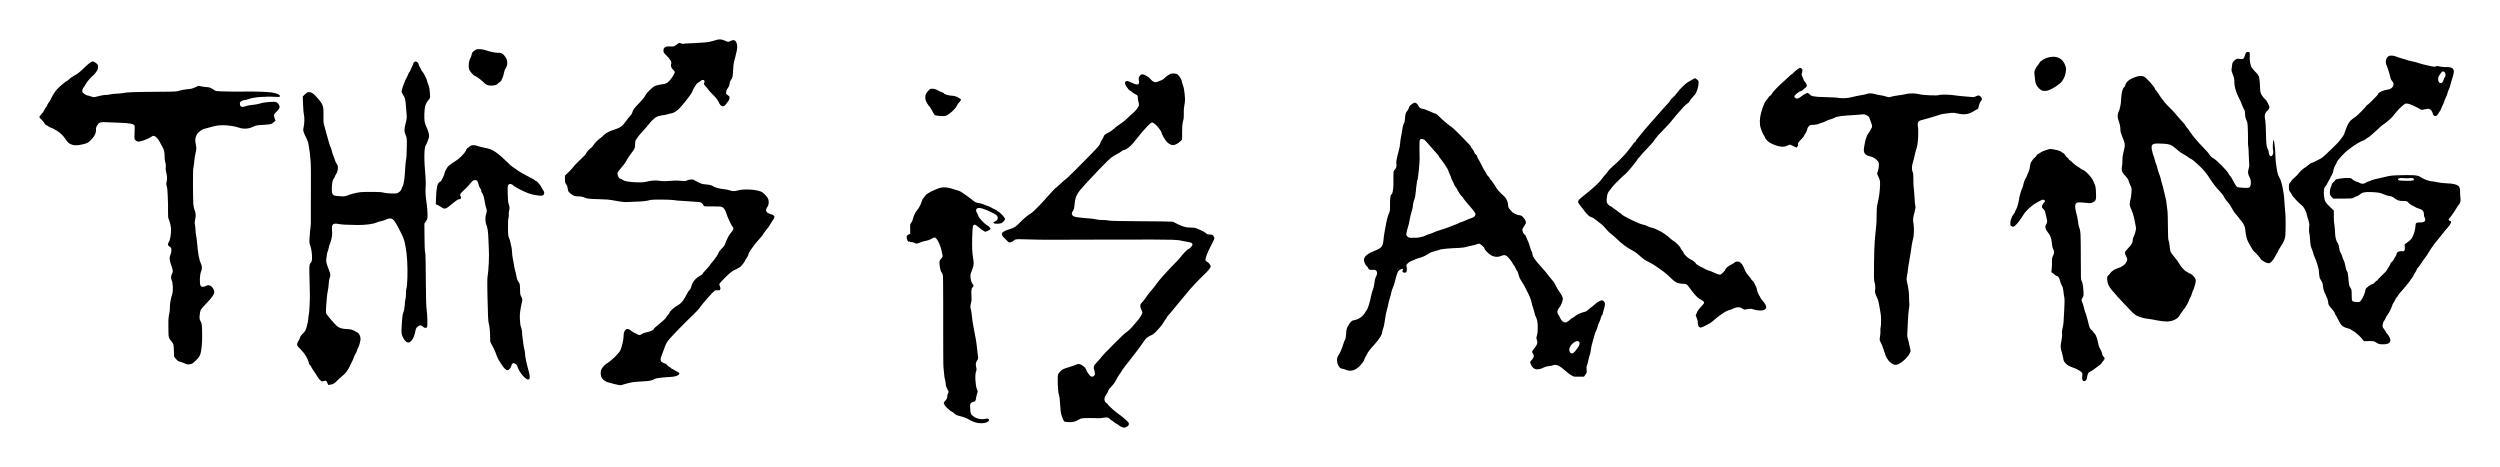 <?xml version="1.0" encoding="UTF-8" standalone="no"?> <svg xmlns:dc="http://purl.org/dc/elements/1.1/" xmlns:cc="http://creativecommons.org/ns#" xmlns:rdf="http://www.w3.org/1999/02/22-rdf-syntax-ns#" xmlns:svg="http://www.w3.org/2000/svg" xmlns="http://www.w3.org/2000/svg" xmlns:sodipodi="http://sodipodi.sourceforge.net/DTD/sodipodi-0.dtd" xmlns:inkscape="http://www.inkscape.org/namespaces/inkscape" version="1.0" width="6344.504" height="1185.406" viewBox="0 0 5075.603 948.325" preserveAspectRatio="xMidYMid meet" id="svg2" inkscape:version="0.91 r13725" sodipodi:docname="preorderacting.svg"><title id="title3368">Sia- This is Act</title><defs id="defs40"></defs><g transform="matrix(0.1,0,0,-0.1,51,911.701)" id="g6" style="fill:#000000;stroke:none"><path d="m 13976,8289 c -49,-16 -117,-30 -167,-33 -183,-13 -268,-18 -351,-20 -49,-2 -91,-5 -94,-9 -3,-3 -24,1 -46,9 -40,14 -42,13 -75,-13 -64,-51 -74,-54 -149,-49 -56,3 -77,1 -95,-12 -34,-23 -39,-32 -39,-75 0,-33 7,-45 57,-93 76,-73 115,-139 101,-170 -17,-37 -1,-87 37,-121 19,-17 35,-39 35,-48 0,-27 -60,-125 -108,-177 -49,-53 -75,-64 -179,-77 -40,-5 -92,-18 -116,-30 -59,-29 -168,-137 -195,-193 -12,-26 -61,-87 -109,-137 -118,-121 -139,-149 -153,-199 -6,-26 -27,-60 -52,-85 -22,-23 -55,-64 -74,-92 -70,-104 -125,-145 -239,-179 -83,-24 -168,-66 -202,-99 -30,-31 -50,-48 -140,-119 -22,-18 -60,-61 -83,-95 -23,-35 -47,-63 -53,-63 -15,0 -97,-90 -97,-106 0,-13 -53,-68 -160,-169 -41,-38 -85,-86 -98,-105 -13,-19 -57,-67 -98,-107 l -74,-72 0,-72 c 0,-62 4,-77 26,-106 17,-23 27,-51 31,-88 5,-50 10,-58 54,-95 61,-51 85,-60 165,-60 46,0 81,-7 123,-24 52,-22 77,-26 242,-31 207,-6 248,-9 334,-25 192,-34 226,-38 310,-34 49,2 142,6 205,9 107,4 154,10 254,34 39,10 410,7 456,-3 36,-8 109,-15 240,-21 63,-3 138,-8 166,-11 29,-3 75,-7 104,-8 54,-3 73,-16 106,-72 10,-18 24,-19 173,-17 91,1 175,-3 191,-9 44,-15 72,-55 98,-138 26,-83 107,-253 128,-271 25,-21 15,-57 -31,-111 -25,-29 -55,-73 -66,-98 -46,-97 -59,-130 -59,-144 0,-9 -29,-46 -65,-83 -36,-38 -65,-75 -65,-83 0,-8 -8,-27 -18,-41 -9,-14 -26,-39 -37,-56 -19,-29 -65,-87 -106,-134 -10,-12 -19,-26 -19,-30 0,-5 -31,-40 -69,-79 -39,-39 -72,-79 -76,-89 -3,-10 -15,-23 -28,-29 -118,-61 -175,-130 -207,-249 -6,-24 -19,-47 -30,-53 -10,-5 -30,-34 -44,-62 -69,-140 -125,-211 -190,-245 -71,-37 -176,-131 -176,-159 0,-7 -11,-22 -25,-35 -14,-13 -33,-39 -41,-57 -9,-18 -55,-63 -103,-101 -101,-80 -151,-126 -151,-138 0,-16 -87,-54 -147,-63 -32,-5 -69,-18 -83,-28 -38,-29 -62,-33 -90,-17 -14,8 -45,24 -70,35 -25,12 -56,32 -70,45 -14,14 -40,27 -57,31 -26,5 -36,2 -56,-20 -28,-30 -37,-65 -37,-140 0,-54 -36,-206 -63,-266 -30,-68 -176,-211 -282,-275 -41,-25 -91,-82 -109,-126 -17,-41 -13,-116 8,-158 18,-33 65,-71 111,-90 17,-6 85,-25 150,-41 109,-26 123,-27 160,-15 54,18 163,46 198,51 15,2 44,5 65,8 20,3 94,8 164,11 124,5 182,18 231,50 24,15 147,30 329,40 121,6 206,54 156,89 -12,9 -26,16 -30,16 -4,0 -27,14 -51,30 -25,17 -50,30 -56,30 -6,0 -11,4 -11,9 0,5 -14,14 -30,21 -17,7 -40,26 -51,41 -11,16 -25,29 -30,29 -5,0 -29,9 -54,21 -63,30 -68,64 -25,167 17,42 42,109 55,149 13,39 38,93 56,119 41,59 300,328 527,546 55,53 109,109 118,125 49,77 279,339 317,360 13,8 37,10 59,7 29,-4 39,-2 47,13 12,23 10,37 -8,81 -13,32 -13,33 40,90 123,133 215,212 267,230 18,6 46,20 61,32 16,11 33,20 39,20 12,0 102,109 102,124 0,6 16,33 35,60 19,27 35,56 35,63 0,21 39,94 74,138 17,22 40,53 51,70 10,16 34,45 53,65 51,52 132,150 132,160 0,5 6,15 13,22 7,7 24,29 37,48 13,19 33,44 43,55 10,11 26,34 34,50 9,17 24,42 35,57 10,16 26,40 36,55 45,68 32,90 -66,119 -83,24 -101,76 -49,146 33,44 31,141 -3,187 -49,64 -96,106 -136,121 -112,43 -353,54 -466,21 -70,-20 -104,-19 -173,5 -22,8 -71,17 -110,20 -74,6 -190,38 -215,59 -24,20 -80,34 -156,39 -54,3 -87,13 -143,40 -41,20 -79,40 -85,45 -24,20 -92,19 -137,-1 -37,-17 -56,-19 -119,-13 -105,9 -135,9 -220,1 -98,-9 -184,-9 -241,2 -64,12 -154,5 -274,-23 -41,-9 -99,-12 -185,-9 -153,6 -233,20 -282,51 -21,13 -41,23 -46,23 -29,0 -66,88 -52,124 4,13 37,56 73,97 35,41 73,89 83,107 55,98 73,125 114,178 79,104 83,112 84,189 1,64 4,75 38,125 20,30 54,73 75,95 64,68 168,188 192,223 13,18 49,55 81,81 59,49 79,56 224,76 21,3 42,8 47,11 9,5 29,10 91,23 21,5 48,16 60,25 13,9 37,26 53,38 69,49 305,349 305,387 0,9 12,34 27,56 15,22 34,54 43,70 8,17 29,37 46,46 18,8 39,23 49,32 9,9 19,17 23,18 4,0 15,2 25,4 24,4 41,-29 27,-54 -15,-30 -13,-35 35,-87 25,-26 45,-51 45,-56 0,-5 40,-49 89,-98 62,-61 98,-106 117,-146 34,-71 56,-94 93,-94 23,0 37,10 68,52 21,28 44,59 51,69 17,22 19,82 3,87 -7,2 -24,14 -38,26 -23,20 -25,27 -18,64 4,24 17,55 30,70 25,30 32,48 41,107 3,22 14,49 24,60 32,37 37,59 45,199 4,77 11,151 17,165 5,14 18,64 29,111 11,47 22,94 25,105 16,63 16,125 -1,169 -25,64 -61,74 -135,36 -36,-18 -36,-18 -100,11 -80,35 -123,35 -234,-2 z" id="path8" inkscape:connector-curvature="0" style="fill:#000000"></path><path d="m 9123,8090 c -43,-32 -52,-46 -60,-94 -3,-16 -11,-39 -18,-50 -39,-62 -51,-181 -25,-250 10,-29 89,-116 104,-116 14,0 115,-70 156,-108 19,-19 44,-42 55,-52 30,-28 74,-41 132,-41 53,0 123,18 123,33 0,4 18,20 40,34 22,15 40,32 40,38 0,6 9,29 21,50 11,21 25,66 30,100 6,37 20,76 36,99 40,57 43,131 9,201 -15,30 -43,66 -64,82 -32,25 -47,29 -107,30 -70,2 -132,15 -254,54 -35,11 -89,20 -120,20 -48,0 -64,-5 -98,-30 z" id="path10" inkscape:connector-curvature="0" style="fill:#000000"></path><path d="m 45114,8063 c -23,-4 -36,-26 -53,-91 -14,-52 -35,-62 -104,-51 -41,7 -55,5 -76,-10 -56,-41 -71,-66 -76,-127 -3,-32 -7,-69 -10,-81 -3,-12 9,-57 27,-100 25,-63 31,-91 30,-148 -1,-83 31,-205 77,-292 35,-67 75,-157 86,-193 4,-14 18,-43 31,-66 18,-31 24,-56 24,-102 0,-39 7,-77 21,-109 11,-26 23,-57 26,-68 8,-32 16,-282 12,-395 -1,-30 2,-68 6,-85 4,-16 9,-95 10,-175 2,-80 6,-163 9,-185 5,-27 1,-59 -12,-99 -21,-65 -16,-100 27,-184 27,-52 25,-150 -3,-181 -17,-19 -28,-20 -127,-17 -78,3 -116,8 -133,20 -13,8 -46,59 -72,111 -26,53 -56,102 -66,109 -9,7 -24,27 -31,44 -22,54 -236,273 -305,312 -40,23 -66,46 -76,68 -9,18 -67,86 -130,150 -135,138 -226,247 -281,334 -22,35 -45,67 -52,71 -7,4 -20,21 -28,36 -8,16 -27,42 -42,59 -57,61 -156,173 -184,209 -17,21 -65,72 -108,113 -43,41 -89,91 -102,110 -13,19 -32,44 -42,55 -10,11 -41,54 -67,96 -27,42 -56,82 -64,89 -9,7 -16,18 -16,25 0,34 -190,241 -228,250 -66,14 -79,14 -131,-1 -144,-42 -220,-97 -241,-173 -6,-22 -16,-41 -24,-44 -29,-11 -59,-127 -61,-232 -1,-95 -26,-220 -53,-270 -21,-40 -24,-108 -7,-155 31,-86 44,-145 44,-200 0,-40 9,-76 31,-130 68,-162 71,-183 35,-319 -18,-67 -25,-122 -25,-185 0,-50 -5,-111 -11,-135 -12,-55 3,-103 48,-151 63,-67 82,-95 89,-124 3,-16 19,-56 35,-90 28,-58 29,-66 23,-151 -3,-49 -12,-112 -21,-139 -19,-60 -19,-128 1,-164 27,-48 68,-175 82,-252 7,-41 18,-97 24,-125 10,-43 9,-61 -9,-124 -11,-40 -27,-84 -36,-97 -8,-13 -15,-39 -15,-59 0,-55 -22,-94 -94,-168 -42,-42 -66,-76 -66,-90 0,-12 11,-44 25,-72 31,-63 31,-72 0,-128 -28,-50 -97,-96 -174,-117 -49,-13 -131,-67 -146,-96 -5,-10 -23,-32 -39,-47 -27,-27 -28,-32 -24,-96 5,-72 33,-132 92,-202 92,-108 160,-184 242,-269 51,-52 116,-121 145,-152 29,-32 57,-58 62,-58 5,0 16,-9 25,-20 23,-27 143,-70 222,-80 70,-9 169,-25 210,-35 70,-15 152,-25 215,-25 115,0 221,53 260,130 10,19 38,60 62,90 54,66 107,156 124,207 6,21 19,49 29,63 9,14 23,48 30,75 7,28 20,60 27,71 17,27 53,155 53,190 0,14 -5,35 -11,47 -20,39 -81,96 -110,102 -15,4 -33,13 -40,21 -6,8 -18,14 -25,14 -22,0 -124,109 -144,154 -9,22 -54,85 -98,138 -84,102 -88,109 -96,173 -3,22 -8,65 -12,95 -3,30 -11,64 -18,75 -7,13 -11,109 -12,280 -1,143 -4,278 -7,300 -3,22 -11,85 -17,140 -5,55 -17,125 -26,155 -9,30 -24,93 -34,140 -9,47 -23,98 -29,115 -7,16 -19,61 -27,99 -8,38 -24,90 -35,115 -11,25 -29,81 -39,124 -10,43 -23,84 -28,90 -5,7 -15,36 -21,65 -6,29 -18,69 -27,90 -9,20 -18,48 -20,62 -3,14 -10,43 -15,64 -6,22 -8,53 -5,71 11,58 55,66 264,53 97,-7 143,-25 203,-79 14,-13 43,-37 65,-53 21,-17 41,-33 44,-37 3,-3 23,-16 45,-28 65,-36 112,-66 132,-83 10,-9 28,-21 40,-25 28,-10 76,-50 176,-143 92,-87 142,-149 234,-291 53,-81 107,-150 178,-224 41,-43 78,-90 82,-104 5,-21 67,-107 93,-131 13,-11 72,-105 94,-149 13,-25 43,-66 66,-91 23,-25 53,-62 66,-82 13,-21 28,-38 32,-38 4,0 24,-28 44,-62 26,-46 38,-80 42,-126 14,-131 31,-197 76,-278 63,-113 80,-140 102,-161 45,-40 115,-119 132,-148 20,-35 107,-86 154,-92 28,-3 40,3 76,39 24,24 53,65 64,91 12,26 30,60 42,74 11,14 20,32 20,40 0,8 25,52 55,97 63,93 90,159 94,231 7,104 6,392 -1,435 -4,25 -10,95 -13,155 -8,164 -14,219 -36,340 -25,131 -41,183 -79,250 -15,28 -31,73 -35,100 -3,28 -13,82 -20,120 -8,39 -17,138 -19,220 -3,83 -10,177 -16,210 -6,33 -11,68 -11,78 0,10 -5,17 -10,15 -14,-5 -21,-163 -10,-205 17,-60 -21,-136 -56,-115 -15,9 -33,57 -33,85 0,12 -7,36 -16,52 -30,55 -35,98 -39,321 -2,121 -9,241 -14,265 -22,92 -10,150 39,194 12,11 29,33 37,48 13,26 12,33 -18,98 -21,45 -45,80 -69,99 -20,16 -49,53 -65,82 -25,48 -28,65 -31,168 -2,63 -9,140 -15,170 -11,54 -20,68 -95,144 -17,17 -41,46 -54,64 -31,46 -53,161 -45,244 5,58 4,68 -12,75 -10,5 -27,7 -39,6 z" id="path12" inkscape:connector-curvature="0" style="fill:#000000"></path><path d="m 47982,7975 c -58,-42 -71,-121 -32,-202 15,-33 35,-91 44,-129 33,-133 37,-143 60,-171 34,-41 39,-68 21,-106 -20,-42 -59,-65 -124,-72 -66,-7 -169,-53 -177,-80 -7,-22 -28,-46 -141,-157 -43,-43 -83,-78 -89,-78 -6,0 -16,-11 -22,-24 -13,-29 -215,-226 -231,-226 -4,0 -19,-9 -32,-21 -13,-12 -31,-26 -39,-33 -24,-18 -67,-87 -85,-136 -9,-25 -21,-54 -25,-65 -5,-11 -14,-38 -21,-60 -6,-22 -21,-51 -33,-65 -12,-14 -35,-45 -50,-68 -15,-24 -66,-81 -114,-125 -48,-45 -121,-116 -163,-157 -42,-41 -91,-83 -110,-94 -102,-56 -184,-96 -199,-96 -9,0 -33,-16 -54,-35 -22,-19 -49,-41 -61,-48 -46,-25 -107,-77 -135,-114 -34,-45 -43,-55 -109,-113 -28,-25 -51,-50 -51,-56 0,-6 -11,-21 -25,-34 -22,-21 -25,-32 -25,-91 0,-56 4,-72 23,-96 13,-15 29,-42 36,-59 13,-33 158,-187 204,-217 37,-25 93,-129 103,-194 3,-21 13,-56 21,-78 20,-55 32,-115 27,-140 -7,-37 -7,-143 1,-155 4,-6 11,-67 15,-133 6,-97 12,-133 32,-177 14,-31 28,-73 32,-94 4,-21 18,-59 31,-85 25,-49 72,-197 80,-246 2,-16 6,-61 9,-98 3,-44 12,-80 25,-100 44,-69 49,-85 55,-152 5,-55 16,-90 53,-165 33,-68 47,-110 50,-148 3,-49 9,-59 68,-128 36,-41 65,-81 65,-90 0,-9 9,-28 20,-44 11,-15 29,-47 40,-71 65,-138 102,-173 208,-198 28,-7 55,-17 58,-22 3,-5 26,-20 52,-33 47,-24 148,-116 190,-174 l 23,-31 102,1 c 99,1 104,0 154,-32 47,-29 60,-33 130,-33 107,-1 152,25 153,89 0,30 -42,107 -73,133 -9,7 -17,19 -17,26 0,7 -16,32 -35,55 -19,23 -35,51 -35,62 0,30 22,108 30,108 4,0 17,22 29,49 11,27 27,56 35,64 24,23 87,145 102,198 8,26 19,51 25,54 5,4 21,31 34,61 13,30 28,54 33,54 4,0 18,18 30,39 12,22 26,41 30,43 4,2 44,48 89,103 45,55 93,114 107,131 14,18 26,35 26,39 0,4 14,23 30,42 17,18 30,40 30,47 0,7 13,31 30,54 16,22 32,53 36,67 3,14 14,31 24,38 16,11 50,59 96,133 11,19 29,44 40,56 20,23 65,89 94,139 41,72 100,153 185,254 28,33 70,86 95,118 24,33 63,80 87,105 69,74 97,142 58,142 -7,0 -18,7 -25,15 -11,13 -9,20 12,43 28,30 125,171 147,214 8,15 23,37 33,48 34,36 50,89 42,134 -4,22 -8,80 -8,128 -1,72 -5,91 -22,115 -31,42 -116,65 -249,68 -60,2 -137,10 -170,18 -33,9 -94,19 -135,23 -72,7 -165,43 -240,94 -44,31 -166,38 -460,28 -113,-4 -166,-11 -240,-31 -52,-14 -126,-31 -165,-38 -38,-6 -94,-22 -123,-35 -29,-13 -59,-24 -66,-24 -7,0 -26,-10 -42,-22 -33,-26 -91,-29 -127,-5 -13,8 -44,21 -68,27 -24,6 -59,26 -77,43 -30,29 -36,31 -110,31 -42,0 -113,-7 -157,-15 -64,-11 -82,-18 -90,-36 -7,-12 -24,-32 -38,-43 -15,-12 -27,-29 -27,-39 0,-9 -8,-33 -19,-53 -11,-24 -18,-59 -19,-98 0,-57 3,-65 33,-99 l 33,-36 194,0 c 179,0 196,2 228,21 19,12 47,24 62,28 15,3 43,19 61,36 47,41 105,53 238,47 131,-5 182,-15 259,-51 30,-14 77,-27 104,-30 29,-2 60,-13 75,-25 77,-62 110,-74 197,-75 84,-1 85,-1 111,-35 14,-18 46,-42 71,-52 24,-11 56,-28 71,-38 14,-10 40,-21 56,-25 83,-20 119,-59 117,-128 0,-17 6,-44 14,-59 34,-67 2,-99 -97,-98 -72,1 -89,-12 -89,-68 0,-56 -29,-167 -59,-224 -20,-40 -45,-67 -94,-104 l -67,-50 4,-55 c 5,-71 -11,-92 -64,-84 -52,8 -96,-16 -105,-58 -4,-18 -16,-44 -27,-58 -11,-14 -26,-39 -33,-57 -7,-17 -25,-39 -39,-48 -14,-10 -26,-25 -26,-35 0,-9 -8,-28 -19,-41 -10,-13 -28,-42 -39,-64 -21,-40 -40,-61 -144,-160 -32,-30 -58,-59 -58,-65 0,-5 -6,-10 -14,-10 -7,0 -26,-16 -40,-35 -15,-19 -35,-35 -45,-35 -28,0 -129,-72 -140,-100 -6,-14 -13,-41 -16,-61 -10,-57 -77,-182 -105,-197 -32,-17 -128,-9 -149,13 -13,12 -16,38 -16,125 0,94 -3,112 -21,137 -32,44 -35,58 -49,233 -5,60 -13,93 -27,113 -11,15 -25,62 -32,106 -7,43 -22,94 -33,112 -11,19 -26,56 -32,82 -6,27 -21,61 -33,77 -13,18 -23,51 -27,92 -4,40 -14,75 -27,93 -37,52 -56,129 -58,238 -2,56 -8,122 -14,147 -6,25 -10,98 -10,163 l 0,118 -75,72 c -96,93 -109,114 -122,206 -15,107 -4,189 28,217 13,11 28,32 32,45 4,13 20,45 36,70 16,25 29,49 29,54 0,5 13,29 29,54 17,28 31,66 34,97 4,33 17,69 36,100 17,26 31,54 31,62 0,28 174,218 235,256 17,11 50,36 75,57 48,41 194,125 233,134 13,4 36,17 52,31 15,13 32,24 36,24 11,0 142,112 223,191 37,35 73,66 80,69 7,3 28,18 47,33 19,15 56,45 82,67 44,36 85,81 154,170 48,60 156,158 181,163 13,3 42,0 64,-5 39,-8 172,-70 233,-108 28,-18 33,-18 96,-3 55,13 72,14 97,4 30,-13 56,-53 67,-103 4,-19 13,-30 32,-34 32,-9 53,4 73,42 9,17 26,43 38,59 12,15 22,33 22,40 0,7 11,33 24,58 14,25 31,68 39,94 8,26 24,64 35,83 11,19 25,57 31,83 7,27 18,59 26,71 8,12 26,66 40,121 15,55 35,127 46,159 45,140 8,185 -150,181 -36,-1 -90,4 -120,12 -44,12 -59,12 -78,2 -18,-10 -34,-10 -71,-1 -26,6 -83,18 -127,27 -44,9 -114,28 -155,42 -41,14 -107,31 -147,38 -40,8 -81,18 -91,24 -10,6 -55,19 -98,31 -43,11 -95,28 -114,37 -51,24 -130,28 -158,8 z m 1136,-321 c 26,-18 31,-84 8,-103 -8,-6 -19,-32 -25,-56 -24,-96 -111,-85 -111,13 0,38 7,57 35,97 50,69 58,74 93,49 z m -743,-2156 c 28,1 63,3 79,5 36,3 60,-28 35,-46 -22,-17 -284,-14 -304,3 -33,27 17,50 90,42 28,-4 73,-5 100,-4 z" id="path14" inkscape:connector-curvature="0" style="fill:#000000"></path><path d="m 41064,7948 c -42,-12 -84,-31 -105,-49 -19,-16 -37,-29 -41,-29 -4,0 -15,-15 -24,-32 -9,-18 -26,-42 -39,-53 -12,-11 -32,-44 -45,-74 -18,-44 -21,-65 -15,-105 4,-28 8,-67 9,-87 7,-91 28,-143 77,-191 55,-54 79,-62 152,-55 66,6 177,67 285,155 45,37 99,136 107,197 4,28 8,60 10,73 7,44 -24,132 -63,178 -69,84 -174,109 -308,72 z" id="path16" inkscape:connector-curvature="0" style="fill:#000000"></path><path d="m 1316,7843 c -22,-16 -67,-55 -101,-88 -100,-98 -145,-134 -224,-177 -42,-23 -86,-55 -99,-70 -13,-15 -28,-28 -33,-28 -16,0 -150,-110 -204,-168 -48,-50 -88,-114 -136,-212 -12,-25 -32,-58 -45,-73 -13,-16 -24,-35 -24,-42 0,-7 -11,-26 -24,-42 -13,-15 -31,-45 -40,-66 -8,-21 -34,-56 -56,-78 -22,-22 -40,-48 -40,-58 0,-9 19,-33 41,-52 23,-19 48,-49 56,-67 7,-18 26,-38 41,-44 15,-7 36,-19 47,-29 11,-9 38,-22 60,-29 22,-7 47,-18 55,-25 8,-7 38,-25 65,-40 57,-32 124,-98 162,-159 40,-62 72,-93 119,-111 63,-24 118,-24 225,0 80,18 104,28 139,57 99,85 143,164 139,245 -2,31 4,52 25,86 41,65 57,69 215,62 75,-4 181,-8 236,-10 194,-5 287,-22 305,-54 5,-11 6,-67 2,-140 -4,-67 -4,-130 0,-141 4,-10 22,-26 39,-36 28,-14 40,-15 88,-4 59,12 194,71 223,97 45,40 120,-21 179,-147 12,-25 30,-57 40,-72 26,-36 43,-120 41,-195 -2,-35 4,-81 13,-108 11,-32 14,-62 10,-99 -5,-36 -2,-70 10,-111 19,-64 21,-152 5,-201 -8,-24 -7,-42 5,-77 10,-30 17,-98 20,-194 3,-81 5,-157 6,-168 0,-11 0,-77 0,-148 -1,-73 3,-136 9,-147 24,-44 50,-152 52,-211 4,-91 -19,-228 -42,-261 -29,-39 -26,-74 8,-95 15,-10 30,-22 34,-28 15,-20 7,-101 -13,-145 -25,-55 -20,-105 22,-224 33,-93 34,-110 14,-150 -26,-49 -29,-101 -10,-138 27,-50 33,-220 10,-288 -30,-89 -46,-183 -46,-260 1,-41 -5,-97 -12,-125 -12,-44 -21,-143 -19,-200 1,-11 1,-79 1,-150 1,-142 4,-150 83,-248 20,-25 24,-42 28,-156 l 5,-127 38,-46 c 27,-33 47,-48 74,-53 19,-3 58,-17 87,-30 65,-29 71,-30 128,-22 39,7 56,18 116,77 58,58 74,80 91,132 21,63 37,232 35,368 -3,232 -4,240 -31,292 -23,44 -25,57 -20,123 3,40 13,89 22,108 9,19 64,84 123,144 102,104 152,177 152,220 0,34 -28,90 -56,112 -38,30 -67,35 -101,18 -53,-28 -96,-31 -117,-8 -27,29 -24,225 4,289 26,57 25,118 -1,167 -35,69 -61,210 -79,430 -5,61 -13,125 -19,143 -5,18 -11,67 -12,109 -1,43 -7,95 -12,116 -7,28 -6,54 4,95 18,77 16,132 -9,189 -11,26 -23,80 -27,120 -9,93 -10,717 -1,731 4,6 11,55 16,109 10,105 12,121 35,226 14,61 14,77 0,151 -18,94 -14,131 18,196 25,51 108,114 166,125 18,3 70,17 115,30 109,31 145,37 249,40 91,2 247,-21 323,-48 98,-35 205,-28 297,19 45,23 70,28 187,35 166,10 176,13 225,53 l 39,33 -17,44 c -25,67 -22,82 32,135 66,66 75,86 61,129 -6,19 -25,44 -42,56 -28,20 -38,22 -147,16 -64,-3 -136,-13 -161,-20 -68,-22 -137,-35 -219,-42 -41,-4 -96,-15 -122,-26 -72,-28 -109,-9 -109,57 0,37 31,60 90,68 29,4 69,14 89,22 90,38 341,58 551,44 75,-5 95,3 80,29 -11,21 -72,45 -155,60 -62,11 -362,23 -520,19 -169,-3 -470,0 -535,5 -36,3 -72,6 -81,6 -10,1 -41,18 -70,38 -48,32 -63,37 -139,43 -47,4 -99,12 -117,18 -28,9 -40,6 -100,-23 -55,-27 -85,-34 -163,-40 -52,-4 -122,-17 -155,-28 -56,-20 -84,-21 -400,-23 -543,-4 -661,-8 -765,-29 -19,-4 -73,-9 -120,-10 -47,-2 -101,-8 -120,-14 -19,-6 -56,-11 -82,-11 -50,0 -122,-13 -204,-36 -47,-13 -55,-12 -109,6 -32,11 -66,20 -75,20 -9,0 -36,14 -58,30 -35,25 -42,36 -42,64 0,22 9,45 24,63 13,15 35,51 49,78 22,43 115,149 150,172 15,10 70,80 85,110 13,24 16,92 4,108 -19,26 -76,65 -95,65 -12,0 -40,-12 -61,-27 z" id="path18" inkscape:connector-curvature="0" style="fill:#000000"></path><path d="m 7896,7854 c -9,-8 -16,-22 -16,-31 0,-9 -8,-30 -19,-47 -10,-17 -24,-48 -30,-68 -7,-20 -18,-42 -26,-48 -8,-7 -24,-37 -35,-68 -12,-32 -27,-64 -34,-72 -8,-8 -19,-33 -26,-55 -7,-22 -16,-44 -20,-50 -9,-13 -37,-101 -44,-141 -4,-25 2,-43 25,-77 41,-63 50,-94 60,-227 5,-63 11,-146 15,-185 5,-57 1,-89 -20,-170 -32,-123 -32,-164 0,-240 22,-54 25,-72 24,-185 -2,-190 -7,-280 -18,-330 -6,-25 -13,-108 -17,-185 -7,-158 -28,-305 -49,-338 -8,-12 -19,-38 -25,-58 -8,-25 -25,-46 -54,-65 -39,-26 -47,-27 -142,-25 -55,1 -116,6 -135,11 -19,5 -55,12 -80,15 -45,7 -339,8 -415,1 -66,-5 -220,-43 -272,-67 -42,-19 -59,-21 -150,-16 -71,3 -111,10 -128,21 -41,27 -48,87 -30,252 4,32 16,64 31,85 13,18 24,38 24,45 0,6 12,29 26,50 19,28 28,56 32,101 4,56 2,67 -21,100 -14,21 -29,52 -33,68 -4,17 -18,54 -31,84 -13,30 -28,77 -34,104 -5,28 -16,64 -25,81 -18,35 -38,99 -89,291 -19,72 -40,150 -48,175 -9,31 -13,85 -10,175 4,213 -4,234 -156,400 -69,76 -131,100 -179,70 -15,-10 -40,-31 -56,-48 l -29,-29 6,-167 c 3,-91 11,-182 17,-201 14,-48 12,-185 -4,-245 -20,-75 -13,-103 70,-267 13,-25 25,-68 28,-95 3,-26 9,-68 14,-93 6,-25 13,-81 17,-125 3,-44 9,-105 12,-135 6,-45 7,-423 4,-860 0,-41 0,-104 0,-140 1,-66 1,-187 0,-250 -1,-19 -3,-55 -7,-80 -3,-25 -7,-59 -9,-75 -2,-17 -7,-77 -10,-135 -6,-92 -5,-112 14,-160 23,-60 40,-185 36,-268 -1,-36 -8,-59 -22,-75 -30,-33 -33,-50 -33,-171 1,-94 8,-405 11,-471 4,-77 -12,-385 -20,-408 -6,-16 -11,-52 -11,-80 0,-29 -13,-99 -29,-156 -27,-97 -33,-108 -80,-153 -33,-31 -54,-61 -61,-87 -5,-21 -19,-50 -31,-65 -11,-14 -23,-41 -26,-60 -5,-33 -1,-40 73,-114 82,-82 141,-180 164,-269 6,-24 14,-43 19,-43 5,0 23,-27 40,-60 18,-32 36,-62 40,-65 5,-3 30,-41 56,-85 26,-45 62,-92 81,-106 30,-24 36,-25 68,-13 42,15 59,5 76,-47 13,-39 11,-38 79,-22 42,9 62,22 111,72 33,34 80,77 105,96 70,54 117,117 165,220 11,25 31,65 44,90 13,25 26,58 30,73 4,16 18,45 31,65 13,20 27,51 31,67 4,17 15,44 25,62 23,41 49,140 49,185 0,38 -25,96 -49,115 -9,7 -44,27 -77,44 -52,26 -76,31 -160,36 -136,8 -176,30 -280,151 -149,174 -137,153 -135,240 0,42 3,86 5,97 2,11 7,67 10,125 4,58 13,130 21,160 7,30 16,97 19,147 3,56 12,105 22,124 19,38 15,71 -21,164 -49,127 -57,158 -51,210 13,105 17,128 30,159 8,18 17,53 21,77 4,24 16,64 28,89 23,51 46,170 41,215 -17,172 2,197 134,174 71,-13 149,-17 382,-20 159,-2 314,19 388,51 23,11 67,24 97,29 30,6 73,20 97,33 49,25 98,27 132,4 24,-15 65,-78 124,-191 96,-185 110,-222 132,-346 26,-152 27,-157 37,-316 13,-216 4,-503 -17,-559 -6,-14 -9,-58 -8,-97 1,-40 -3,-88 -9,-107 -6,-19 -14,-76 -16,-126 -4,-58 -13,-111 -28,-150 -18,-48 -24,-93 -32,-242 -10,-180 -9,-184 14,-243 26,-65 68,-116 105,-125 60,-15 131,87 155,221 9,50 18,73 41,95 38,38 81,40 114,5 26,-28 65,-33 83,-11 15,18 8,272 -9,368 -7,39 -13,252 -15,578 -1,283 -6,529 -9,545 -14,68 -15,101 -18,351 l -2,261 32,48 c 30,45 32,54 32,135 0,47 -7,138 -15,201 -29,211 -31,245 -22,404 2,39 0,108 -4,155 -34,366 -31,600 8,656 20,29 48,101 63,164 9,36 -13,114 -61,219 -12,25 -25,67 -29,95 -11,62 -5,235 10,299 10,47 48,116 82,150 16,16 24,45 19,72 -2,5 -4,43 -6,85 -2,45 -11,93 -23,120 -11,25 -23,61 -27,80 -11,53 -64,161 -96,198 -16,18 -29,37 -29,43 0,5 -11,27 -25,49 -14,22 -25,48 -25,58 0,24 -36,62 -60,62 -10,0 -26,-7 -34,-16 z" id="path20" inkscape:connector-curvature="0" style="fill:#000000"></path><path d="m 35969,7700 c -30,-22 -62,-52 -72,-65 -10,-14 -24,-25 -30,-25 -6,0 -24,-15 -41,-33 -17,-17 -62,-59 -100,-92 -126,-108 -247,-236 -269,-282 -5,-13 -18,-25 -29,-29 -10,-3 -25,-18 -32,-33 -8,-15 -22,-33 -31,-41 -62,-52 -147,-312 -146,-445 1,-38 3,-79 5,-90 10,-52 50,-155 77,-196 16,-25 29,-51 29,-57 0,-6 20,-31 45,-56 54,-52 173,-103 273,-115 54,-6 71,-4 123,17 l 61,24 66,-31 67,-31 17,21 c 12,13 16,31 13,49 -4,23 5,37 60,94 36,37 65,73 65,81 0,7 11,27 25,43 14,17 29,52 34,78 10,53 46,94 84,94 80,2 128,10 169,29 26,11 53,21 61,21 8,0 39,13 69,29 30,16 72,33 94,36 21,4 59,19 84,33 51,28 123,37 445,57 50,3 106,7 125,10 48,8 122,-32 133,-71 5,-16 18,-51 29,-79 30,-75 33,-101 12,-133 -10,-15 -26,-43 -35,-62 -9,-19 -23,-41 -32,-48 -16,-13 -55,-121 -64,-177 -3,-16 -10,-59 -17,-95 -21,-114 13,-165 127,-189 67,-15 147,-72 167,-121 15,-36 4,-138 -21,-197 -12,-30 -11,-37 14,-87 15,-30 31,-74 35,-97 9,-54 -7,-261 -28,-354 -5,-22 -12,-56 -15,-75 -3,-19 -10,-52 -16,-72 -5,-20 -9,-105 -9,-190 1,-84 -3,-184 -9,-223 -5,-38 -12,-101 -15,-140 -3,-38 -10,-117 -15,-175 -6,-58 -12,-255 -14,-439 -4,-280 -2,-342 11,-385 16,-54 20,-123 10,-168 -7,-29 9,-84 46,-156 15,-29 31,-90 41,-157 9,-61 21,-126 25,-145 13,-49 14,-248 2,-287 -6,-18 -8,-47 -5,-65 3,-18 0,-69 -7,-114 -11,-70 -11,-84 3,-110 37,-67 48,-95 82,-205 21,-69 46,-128 60,-145 14,-16 25,-32 25,-36 0,-3 23,-25 51,-47 65,-51 107,-54 180,-12 73,41 171,140 199,201 22,48 23,54 11,98 -8,26 -17,67 -21,92 -4,25 -15,72 -25,104 -14,47 -16,77 -11,140 4,45 9,151 12,236 3,85 11,189 19,230 8,42 12,87 10,100 -3,14 -6,72 -6,130 0,102 -13,201 -42,325 -11,49 -11,71 -1,120 7,33 16,89 19,125 4,36 15,112 26,170 27,153 37,214 50,315 7,50 19,108 26,130 21,59 27,217 13,310 -16,102 -15,108 19,242 20,81 25,116 18,129 -6,10 -14,91 -18,179 -5,88 -12,180 -17,205 -4,25 -7,97 -6,160 1,86 -2,122 -14,145 -21,42 -19,129 6,203 12,35 26,91 32,125 6,34 20,87 30,117 10,30 24,82 29,115 16,90 22,322 10,370 -8,32 -7,49 3,76 14,33 18,35 134,65 65,17 139,38 164,47 139,47 192,61 260,68 41,5 96,11 121,15 31,4 70,0 115,-11 140,-35 242,-20 348,52 26,18 54,33 61,33 15,0 19,10 35,84 6,27 22,62 35,78 32,37 31,56 0,91 -30,32 -52,34 -101,8 -20,-11 -46,-17 -57,-15 -12,3 -89,9 -171,14 -81,6 -180,17 -220,24 -69,14 -281,16 -302,3 -26,-16 -336,-2 -404,18 -69,20 -200,21 -270,2 -30,-9 -100,-21 -155,-27 -55,-7 -119,-19 -141,-27 -38,-13 -46,-13 -108,6 -36,11 -89,23 -118,26 -29,4 -66,11 -83,17 -65,21 -139,26 -175,11 -19,-8 -86,-23 -148,-33 -62,-11 -117,-22 -121,-25 -5,-3 -49,-12 -98,-21 -82,-15 -170,-14 -255,1 -16,3 -117,7 -225,10 -224,4 -295,17 -326,59 -10,14 -28,26 -39,26 -22,0 -90,-39 -141,-81 -18,-14 -44,-29 -58,-32 -30,-8 -69,16 -69,42 0,24 91,100 130,107 17,4 37,16 45,26 7,11 27,28 43,38 45,27 46,63 6,112 -19,22 -34,45 -34,51 0,7 -11,34 -24,61 -21,44 -23,53 -11,85 15,44 12,71 -11,88 -26,19 -35,17 -95,-27 z" id="path22" inkscape:connector-curvature="0" style="fill:#000000"></path><path d="m 23265,7621 c -31,-8 -115,-66 -144,-101 -14,-18 -75,-45 -152,-70 -34,-10 -82,13 -115,55 -37,49 -137,107 -176,103 -43,-4 -79,-63 -68,-112 23,-101 -19,-120 -136,-61 -38,20 -82,36 -97,37 -52,2 -62,-48 -22,-103 14,-19 33,-46 42,-61 10,-15 30,-33 46,-39 15,-6 27,-15 27,-19 0,-4 27,-22 60,-39 59,-32 60,-33 60,-75 0,-24 6,-63 13,-87 8,-25 12,-55 11,-66 -6,-34 -62,-110 -111,-151 -25,-20 -78,-69 -117,-107 -62,-61 -97,-89 -210,-165 -13,-8 -50,-39 -83,-68 -34,-28 -78,-59 -99,-68 -61,-25 -92,-52 -99,-83 -3,-16 -17,-42 -30,-57 -13,-15 -29,-47 -36,-72 -10,-37 -39,-71 -173,-209 -319,-326 -442,-449 -486,-486 -78,-65 -119,-100 -182,-159 -33,-32 -63,-58 -67,-58 -3,0 -26,-23 -51,-50 -25,-28 -71,-78 -102,-112 -31,-35 -73,-81 -92,-103 -85,-95 -223,-231 -251,-247 -68,-40 -145,-103 -225,-185 -88,-91 -117,-110 -210,-138 -168,-51 -199,-95 -117,-172 23,-22 55,-54 71,-72 25,-27 33,-31 60,-25 17,3 48,20 68,36 35,28 41,29 140,28 57,-1 168,-3 248,-6 179,-6 276,-6 1640,-1 602,2 1142,0 1200,-4 58,-5 114,-9 125,-9 11,-1 45,-7 75,-15 30,-7 81,-17 113,-21 94,-11 112,-49 52,-109 -19,-19 -41,-35 -49,-35 -14,0 -125,-114 -155,-160 -9,-14 -56,-66 -106,-116 -173,-176 -342,-365 -383,-427 -15,-23 -57,-78 -94,-121 -38,-43 -84,-102 -104,-130 -58,-84 -78,-110 -107,-138 -34,-34 -36,-79 -4,-139 13,-24 21,-52 19,-61 -7,-36 -58,-117 -109,-174 -28,-33 -72,-83 -96,-112 -24,-29 -66,-69 -93,-90 -80,-60 -89,-69 -278,-257 -174,-173 -219,-221 -296,-316 -19,-24 -51,-60 -71,-80 -45,-45 -54,-81 -34,-138 20,-58 19,-94 -3,-114 -30,-28 -68,-21 -93,15 -13,18 -28,38 -34,44 -7,7 -19,32 -29,57 -11,30 -32,57 -63,81 -59,46 -99,54 -149,28 -22,-11 -81,-32 -133,-46 -123,-35 -158,-55 -201,-107 -35,-44 -35,-45 -36,-149 -1,-129 11,-284 26,-320 6,-15 13,-49 14,-76 5,-58 16,-202 21,-261 4,-45 49,-169 69,-191 7,-7 45,-14 85,-16 79,-5 154,12 202,46 15,9 39,22 55,28 26,10 210,13 337,6 27,-2 74,2 105,7 90,16 110,13 144,-22 17,-17 34,-31 38,-31 5,0 27,-16 50,-35 23,-19 47,-35 54,-35 7,0 23,-11 36,-25 12,-13 45,-32 71,-40 48,-16 50,-16 91,7 34,18 44,30 46,53 3,26 -6,38 -63,89 -36,33 -76,67 -89,75 -110,75 -276,220 -276,242 0,5 -11,14 -24,21 -32,14 -50,59 -42,101 3,19 22,56 41,83 19,27 35,56 35,66 0,15 22,43 103,132 16,17 44,63 64,101 19,39 42,78 51,88 16,18 32,43 77,117 11,18 37,53 58,78 22,25 58,70 80,100 70,92 90,118 137,178 25,31 68,89 95,129 58,85 107,149 117,153 4,2 23,14 43,28 20,13 46,26 58,29 12,3 45,28 72,54 58,55 165,184 165,199 0,5 16,29 35,53 19,24 35,48 35,54 0,5 11,21 25,35 24,25 105,121 180,215 22,27 69,84 105,126 36,42 79,94 95,115 84,105 245,276 375,399 61,57 110,121 110,143 0,26 -43,81 -72,93 -15,6 -30,20 -33,30 -10,31 32,148 101,279 7,14 29,58 49,98 34,69 35,73 20,101 -20,40 -32,46 -86,46 -37,0 -53,6 -81,31 -19,16 -50,36 -69,43 -18,7 -59,25 -89,39 -45,22 -72,27 -154,29 -86,3 -110,8 -190,40 -50,20 -103,44 -117,54 -14,10 -38,21 -53,25 -15,3 -303,8 -639,9 -405,2 -626,6 -652,14 -22,6 -81,11 -132,11 -50,0 -104,5 -120,11 -15,6 -77,15 -138,20 -294,24 -315,28 -352,65 -19,18 -16,52 6,83 24,34 29,53 40,166 15,148 51,207 255,426 386,413 467,492 551,538 97,53 131,73 150,91 12,11 30,20 42,20 33,0 140,78 178,130 11,15 47,59 80,98 33,39 75,90 92,114 18,23 70,82 116,131 61,63 91,87 108,87 14,-1 44,-19 70,-43 47,-42 119,-140 119,-161 0,-25 73,-153 108,-189 39,-41 89,-67 127,-67 38,0 108,37 147,77 l 37,38 0,155 c 1,121 5,169 20,220 14,49 17,87 14,148 -3,54 1,117 13,179 15,86 16,111 4,222 -7,72 -20,143 -31,167 -10,24 -22,65 -27,92 -9,51 -69,137 -103,147 -31,10 -84,13 -114,6 z" id="path24" inkscape:connector-curvature="0" style="fill:#000000"></path><path d="m 33840,7497 c -30,-18 -70,-41 -89,-52 -44,-26 -156,-136 -201,-198 -19,-26 -41,-53 -48,-60 -7,-7 -21,-20 -30,-30 -9,-10 -32,-32 -49,-49 -18,-18 -33,-37 -33,-43 0,-6 -12,-22 -26,-36 -21,-19 -258,-285 -320,-359 -7,-8 -30,-34 -51,-57 -62,-68 -164,-189 -213,-253 -19,-24 -45,-55 -57,-69 -13,-13 -23,-30 -23,-38 0,-7 -7,-16 -16,-20 -8,-3 -25,-20 -37,-38 -53,-78 -148,-195 -206,-255 -109,-113 -124,-128 -204,-196 -43,-37 -84,-79 -92,-93 -7,-14 -34,-48 -60,-76 -26,-27 -57,-66 -69,-85 -47,-71 -187,-200 -415,-380 -81,-64 -89,-90 -43,-146 15,-18 39,-50 55,-71 77,-105 122,-155 157,-173 22,-11 44,-20 50,-20 10,0 120,-83 203,-152 15,-13 52,-53 82,-89 31,-37 72,-78 93,-91 20,-14 55,-43 77,-64 161,-154 218,-197 380,-285 42,-23 71,-46 168,-132 32,-29 75,-59 96,-67 20,-8 53,-25 72,-38 20,-12 39,-22 42,-22 7,0 94,-59 221,-150 38,-27 103,-84 145,-126 100,-100 147,-124 256,-128 72,-3 86,-10 125,-67 77,-110 160,-205 199,-229 88,-52 106,-66 109,-84 3,-12 -19,-42 -61,-85 -44,-45 -72,-84 -87,-123 l -23,-57 21,-50 c 13,-28 22,-71 22,-99 0,-58 23,-95 61,-95 14,0 54,17 90,37 35,19 81,45 102,56 21,12 62,43 91,71 29,28 78,66 107,86 30,20 73,49 96,64 23,15 61,33 85,39 24,6 67,22 96,36 70,32 125,31 174,-2 29,-21 45,-25 70,-20 95,18 108,18 155,2 74,-25 171,-31 215,-12 69,29 61,87 -24,184 -26,30 -48,60 -48,66 0,6 -13,30 -29,53 -15,23 -31,61 -35,85 -3,24 -13,57 -20,73 -8,17 -24,51 -35,76 -11,26 -27,49 -35,52 -8,3 -20,17 -28,30 -7,14 -38,54 -69,90 -36,43 -61,85 -72,120 -21,67 -69,134 -105,148 -33,13 -86,4 -103,-18 -8,-9 -30,-23 -49,-32 -65,-30 -119,-73 -129,-102 -13,-37 -86,-109 -112,-109 -22,0 -83,22 -153,56 -28,13 -56,24 -64,24 -8,0 -31,9 -51,19 -20,10 -75,38 -123,62 -53,26 -91,52 -97,66 -6,12 -23,30 -38,40 -15,10 -30,21 -33,24 -3,4 -23,14 -45,23 -41,17 -135,109 -135,133 0,7 -13,27 -30,45 -16,17 -30,38 -30,47 0,23 -103,126 -152,152 -13,7 -35,24 -50,38 -57,56 -166,133 -228,161 -25,11 -61,29 -80,39 -19,10 -55,22 -80,26 -25,4 -64,18 -86,32 -23,13 -68,28 -99,33 -69,11 -396,171 -424,207 -11,12 -23,23 -27,23 -5,0 -27,16 -49,35 -22,19 -43,35 -46,35 -4,0 -26,16 -49,35 -23,19 -47,35 -54,35 -7,0 -27,15 -45,34 -36,37 -39,55 -26,155 8,66 16,84 58,138 73,94 94,119 135,157 24,23 68,66 99,96 31,30 66,62 78,70 37,25 255,290 255,310 0,5 6,13 13,17 7,4 26,26 43,47 16,22 71,83 123,135 84,86 149,162 191,226 22,32 51,64 179,196 63,65 119,125 124,135 13,22 196,237 260,304 29,30 65,62 81,70 15,8 34,28 41,45 7,16 38,57 69,90 31,33 56,63 56,68 0,4 11,32 24,60 24,52 41,173 28,193 -9,13 -63,54 -71,54 -3,0 -31,-15 -61,-33 z" id="path26" inkscape:connector-curvature="0" style="fill:#000000"></path><path d="m 18372,7308 c -12,-6 -39,-34 -59,-62 -30,-42 -36,-58 -37,-105 0,-46 6,-66 32,-112 18,-31 39,-63 48,-70 15,-12 26,-30 85,-137 24,-45 28,-47 80,-54 101,-14 168,-11 196,9 14,10 37,25 50,34 55,37 136,123 153,164 10,24 25,47 32,52 18,10 48,54 48,69 0,7 -28,27 -62,44 -48,24 -80,32 -135,35 -68,4 -142,30 -157,54 -4,5 -19,12 -35,16 -16,3 -49,19 -75,35 -51,33 -128,46 -164,28 z" id="path28" inkscape:connector-curvature="0" style="fill:#000000"></path><path d="m 28193,7027 c -66,-38 -92,-64 -98,-94 -3,-18 -17,-45 -30,-61 -35,-41 -46,-76 -50,-160 -3,-50 -10,-83 -24,-105 -12,-20 -26,-74 -36,-147 -9,-63 -20,-128 -25,-145 -4,-16 -11,-64 -14,-105 -3,-41 -12,-97 -21,-125 -9,-27 -22,-79 -30,-115 -8,-36 -18,-81 -22,-100 -5,-19 -6,-55 -3,-80 7,-54 -3,-86 -35,-120 -26,-27 -27,-33 -25,-294 0,-99 -20,-206 -40,-206 -19,0 -31,-83 -29,-208 1,-121 -1,-133 -26,-188 -23,-49 -49,-157 -69,-284 -2,-14 -9,-47 -15,-75 -6,-27 -13,-70 -15,-95 -19,-219 -31,-235 -216,-306 -44,-17 -96,-46 -127,-72 -68,-57 -78,-103 -39,-181 15,-28 31,-51 36,-51 5,0 17,-16 26,-35 17,-37 29,-41 106,-36 75,5 98,-58 53,-142 -16,-32 -26,-71 -31,-124 -4,-46 -16,-100 -30,-133 -13,-30 -30,-93 -39,-138 -20,-111 -64,-252 -85,-277 -10,-11 -23,-31 -30,-45 -43,-83 -137,-150 -234,-165 -44,-7 -65,-27 -114,-110 -32,-54 -36,-70 -42,-160 -4,-64 -13,-110 -23,-125 -8,-14 -22,-47 -30,-75 -27,-89 -76,-208 -95,-229 -78,-85 -24,-286 77,-286 10,0 38,-9 62,-20 105,-47 217,-9 313,107 31,37 56,73 56,79 0,19 72,154 108,204 18,25 70,85 115,133 83,90 147,191 147,233 0,13 9,47 20,76 11,28 24,88 30,132 19,136 31,198 50,263 10,33 22,81 25,105 3,23 19,85 36,136 16,51 29,102 29,113 0,11 13,51 30,89 16,37 36,99 44,137 18,81 51,180 68,200 21,25 86,54 91,40 2,-6 -1,-20 -6,-29 -21,-33 34,-63 71,-39 15,9 19,70 8,118 -7,29 -4,37 30,68 20,20 49,38 63,42 14,3 46,16 71,29 25,13 69,29 99,35 54,11 168,66 206,100 11,9 61,27 110,39 50,12 98,27 108,32 20,10 217,27 378,32 53,2 118,10 145,19 27,9 77,21 111,27 34,6 78,17 97,25 20,8 44,15 54,15 25,0 112,-77 112,-98 0,-26 89,-116 139,-141 68,-34 130,-38 192,-11 75,32 106,23 167,-48 27,-31 59,-76 71,-99 11,-23 25,-44 31,-48 5,-3 19,-28 31,-55 12,-27 27,-54 35,-60 7,-7 18,-37 24,-68 7,-31 24,-76 39,-99 14,-22 34,-54 43,-70 10,-15 22,-35 27,-43 6,-8 19,-33 29,-55 10,-22 26,-53 35,-70 53,-101 76,-158 87,-211 6,-32 25,-98 41,-146 16,-48 29,-94 29,-103 0,-8 4,-23 9,-33 41,-80 51,-129 51,-247 0,-76 -5,-126 -16,-158 -13,-37 -14,-54 -5,-79 22,-63 14,-102 -32,-160 -67,-82 -72,-94 -48,-125 36,-45 26,-87 -35,-148 -25,-26 -25,-33 10,-101 44,-87 131,-99 254,-35 24,12 65,23 90,25 26,1 64,8 86,15 63,22 107,9 188,-52 40,-31 89,-71 109,-90 47,-44 122,-87 151,-87 13,-1 60,-1 105,0 l 81,0 30,41 c 25,34 29,47 25,82 -7,57 -5,85 7,106 5,10 18,59 29,109 11,50 24,99 29,109 5,10 12,41 16,70 9,76 25,151 46,213 11,30 24,78 30,105 6,28 22,71 35,96 13,25 27,63 30,85 4,21 17,58 30,81 12,22 28,64 35,92 6,27 18,55 26,62 8,6 14,19 14,28 0,9 9,43 19,76 31,99 33,139 10,169 -11,14 -30,26 -41,26 -30,0 -88,-29 -133,-68 -22,-18 -49,-41 -60,-51 -11,-9 -40,-32 -65,-51 -25,-19 -51,-40 -58,-47 -7,-7 -28,-15 -47,-19 -56,-10 -145,-50 -178,-79 -17,-14 -44,-33 -61,-42 -17,-9 -35,-21 -41,-28 -20,-23 -84,-65 -99,-65 -42,0 -85,34 -107,84 -12,28 -30,62 -40,75 -31,40 -25,94 16,140 34,37 75,139 75,185 0,27 -31,89 -68,136 -16,19 -41,60 -56,90 -41,84 -59,113 -86,142 -14,14 -41,47 -60,73 -19,26 -42,55 -51,65 -8,9 -22,26 -30,38 -9,12 -42,50 -75,86 -145,157 -193,230 -194,291 0,6 -7,23 -15,39 -9,16 -26,66 -39,112 -13,45 -31,93 -39,105 -7,13 -20,43 -27,67 -8,24 -22,48 -32,53 -23,13 -49,63 -50,100 -1,19 12,45 35,75 48,61 48,92 1,156 -38,50 -66,68 -110,68 -31,0 -126,47 -138,68 -5,9 -23,30 -41,48 -27,27 -33,41 -38,97 -7,79 -48,151 -112,200 -42,33 -126,129 -137,157 -8,23 -95,145 -113,160 -8,7 -15,18 -15,25 0,6 -13,24 -30,38 -16,15 -30,34 -30,41 0,8 -10,27 -23,43 -13,15 -46,73 -72,128 -27,55 -60,115 -72,134 -13,19 -23,42 -23,52 0,10 -11,25 -23,34 -13,8 -30,33 -37,55 -7,22 -24,49 -36,61 -13,13 -24,28 -24,35 0,18 -31,53 -215,239 -88,89 -171,168 -184,175 -42,22 -173,132 -242,202 -37,37 -74,68 -82,68 -8,0 -46,14 -84,31 -95,43 -165,69 -185,69 -34,0 -65,23 -81,59 -21,47 -65,75 -94,58 z m 219,-751 c 9,-6 65,-67 124,-136 58,-69 119,-138 135,-154 16,-15 29,-33 29,-38 0,-6 12,-25 28,-43 62,-74 160,-222 166,-251 4,-16 18,-52 31,-79 14,-26 25,-55 25,-62 0,-8 16,-44 35,-80 19,-36 35,-72 35,-78 0,-7 7,-19 17,-26 9,-8 23,-30 32,-49 25,-52 90,-150 101,-150 5,0 16,-14 25,-30 9,-17 42,-61 74,-98 170,-197 182,-215 176,-241 -10,-40 -33,-59 -94,-76 -31,-9 -81,-29 -111,-45 -31,-15 -71,-31 -90,-35 -19,-4 -42,-13 -50,-20 -8,-7 -33,-18 -55,-25 -22,-7 -58,-21 -80,-31 -47,-22 -160,-61 -267,-93 -43,-13 -88,-30 -100,-38 -13,-8 -45,-20 -72,-27 -27,-7 -69,-23 -95,-36 -25,-14 -56,-25 -69,-25 -13,0 -31,-4 -40,-9 -17,-9 -97,-14 -185,-12 -37,1 -54,7 -74,27 -22,22 -24,30 -18,72 4,26 17,79 30,117 13,39 26,95 30,125 4,30 14,80 22,110 9,30 24,84 34,120 10,36 18,84 18,108 1,24 11,64 23,90 13,30 24,80 29,137 4,50 10,104 12,120 7,41 19,129 19,135 0,3 4,13 9,22 10,19 42,347 41,418 -7,385 -6,395 26,403 21,5 51,-1 74,-17 z m 3136,-4098 c 21,-21 13,-65 -24,-119 -77,-115 -125,-144 -158,-94 -34,52 -13,118 58,183 49,44 98,56 124,30 z" id="path30" inkscape:connector-curvature="0" style="fill:#000000"></path><path d="m 9045,6158 c -11,-6 -29,-20 -39,-30 -11,-10 -23,-18 -27,-18 -5,0 -17,-19 -27,-43 -27,-62 -126,-163 -212,-218 -114,-73 -161,-111 -173,-139 -6,-14 -19,-35 -28,-48 -10,-12 -20,-42 -24,-65 -7,-40 -70,-167 -83,-167 -4,0 -17,-8 -29,-18 -34,-26 -53,-118 -60,-290 l -5,-152 36,-15 c 21,-9 56,-29 78,-45 69,-50 89,-42 252,97 53,44 82,62 107,65 27,2 35,8 37,26 2,13 -2,30 -8,37 -21,25 -2,60 60,113 33,28 88,84 121,124 72,86 75,88 115,88 36,0 50,-13 59,-55 11,-48 27,-88 49,-120 12,-16 20,-31 18,-32 -8,-9 1,-35 23,-67 17,-26 30,-66 40,-129 17,-103 28,-150 43,-188 10,-26 7,-51 -17,-129 -12,-38 -5,-153 12,-184 23,-46 39,-151 43,-291 2,-82 6,-170 8,-195 11,-124 -4,-457 -25,-567 -6,-32 -8,-157 -4,-325 10,-484 15,-591 29,-633 16,-43 28,-188 27,-300 -1,-58 3,-77 24,-110 13,-22 34,-60 45,-85 11,-25 27,-58 35,-75 7,-16 21,-53 30,-82 9,-28 35,-80 58,-114 23,-34 51,-76 61,-93 26,-41 76,-86 95,-86 31,0 73,45 80,84 3,23 15,44 26,52 18,12 26,11 55,-5 28,-14 38,-29 50,-68 33,-108 165,-261 218,-251 35,7 37,60 4,175 -41,146 -72,293 -72,346 0,24 -6,66 -14,93 -8,27 -17,76 -21,109 -3,33 -10,87 -15,120 -6,33 -10,81 -10,107 0,26 -7,68 -16,94 -21,62 -22,71 -29,181 -3,54 -1,122 6,157 6,33 12,73 14,87 2,15 10,52 18,83 17,63 15,84 -15,140 -17,31 -20,56 -20,132 1,100 -7,136 -39,170 -12,13 -25,51 -34,100 -7,43 -18,93 -24,109 -6,17 -13,46 -15,65 -5,37 -21,124 -37,201 -6,26 -12,82 -14,125 -2,44 -8,90 -13,104 -5,14 -13,48 -17,75 -4,28 -16,70 -28,95 -19,39 -22,66 -23,208 -2,106 2,178 10,205 6,23 9,56 6,72 -3,17 -1,48 6,70 14,49 11,87 -9,140 -11,29 -16,88 -19,208 -3,166 -3,169 20,187 19,15 28,17 50,9 15,-6 29,-14 32,-18 21,-30 219,-134 325,-171 44,-15 103,-30 130,-33 28,-3 69,-9 92,-13 85,-13 120,46 68,117 -13,19 -31,48 -38,64 -20,40 -85,115 -102,115 -7,0 -19,7 -26,17 -8,9 -36,27 -64,40 -27,14 -77,40 -110,58 -33,19 -78,43 -100,55 -22,11 -67,41 -100,65 -33,25 -67,48 -75,51 -8,4 -28,20 -45,36 -276,270 -359,326 -523,354 -48,8 -108,24 -134,34 -52,22 -122,26 -153,8 z" id="path32" inkscape:connector-curvature="0" style="fill:#000000"></path><path d="m 41105,6092 c -11,-1 -29,-7 -40,-12 -11,-5 -40,-14 -64,-20 -24,-6 -66,-27 -93,-46 -28,-19 -54,-34 -59,-34 -5,0 -9,-7 -9,-15 0,-8 -14,-24 -30,-37 -17,-12 -39,-36 -50,-53 -11,-16 -26,-40 -35,-51 -9,-12 -18,-50 -21,-85 -4,-41 -17,-86 -35,-124 -16,-33 -29,-65 -29,-71 0,-6 -12,-28 -26,-49 -14,-21 -32,-66 -39,-100 -7,-34 -17,-71 -23,-82 -13,-24 -40,-100 -45,-129 -2,-10 -7,-26 -10,-34 -3,-8 -11,-44 -16,-80 -15,-91 -37,-167 -61,-207 -11,-19 -20,-39 -20,-45 0,-6 -11,-26 -25,-43 -42,-56 -72,-137 -71,-190 1,-44 4,-51 28,-63 21,-10 33,-10 48,-2 26,14 88,82 113,123 10,16 25,36 33,44 8,9 23,32 34,52 44,87 194,224 305,278 22,11 53,27 69,36 22,12 34,13 52,5 30,-14 30,-25 -1,-58 -14,-15 -30,-41 -35,-59 -8,-29 -6,-36 24,-66 26,-25 36,-47 45,-96 7,-35 17,-80 23,-99 15,-45 12,-85 -9,-116 -29,-44 -20,-95 24,-152 62,-78 81,-126 89,-222 4,-50 14,-100 25,-121 28,-56 29,-89 2,-141 -20,-39 -24,-59 -23,-130 1,-45 -2,-111 -6,-144 l -7,-61 53,-42 c 28,-22 57,-41 64,-41 23,0 44,-34 61,-100 9,-35 26,-77 37,-93 14,-19 23,-55 29,-105 4,-43 13,-102 19,-132 7,-39 7,-112 -1,-250 -6,-107 -13,-224 -15,-260 -2,-36 -11,-89 -20,-118 -11,-36 -14,-69 -10,-106 5,-37 0,-86 -13,-153 -22,-108 -21,-133 11,-238 11,-38 22,-83 24,-100 9,-60 15,-75 46,-110 35,-41 84,-68 170,-97 71,-23 164,-81 172,-106 4,-10 4,-41 0,-70 -6,-60 7,-92 40,-92 35,0 53,29 61,93 8,61 28,90 69,103 12,4 35,18 53,33 17,14 61,46 97,71 36,25 68,52 71,60 3,9 18,30 35,48 36,40 37,60 6,89 -14,13 -25,39 -29,63 -3,22 -18,60 -35,85 -17,26 -34,70 -41,107 -21,112 -53,199 -78,215 -12,8 -23,21 -23,29 0,7 -16,25 -35,40 -34,25 -43,46 -66,144 -22,92 -52,196 -59,206 -5,5 -18,50 -30,98 -11,48 -27,100 -35,116 -20,39 -19,56 6,92 24,33 25,57 12,205 -7,71 -16,110 -29,130 -18,27 -19,53 -19,503 -1,467 -3,512 -34,594 -6,14 -13,47 -16,73 -12,93 -26,169 -46,234 -26,89 -25,153 2,180 22,22 40,23 244,4 51,-5 66,-2 100,17 60,35 65,54 58,198 -4,103 -10,133 -29,170 -12,25 -25,55 -29,67 -17,61 -173,223 -214,223 -5,0 -22,11 -38,23 -15,13 -49,36 -74,50 -25,15 -66,47 -90,72 -24,25 -52,48 -61,51 -10,3 -18,12 -18,20 0,8 -13,22 -29,32 -16,9 -36,31 -45,49 -9,18 -20,33 -24,33 -5,0 -26,13 -46,29 -23,18 -57,33 -94,40 -31,6 -73,14 -92,19 -19,4 -44,6 -55,4 z" id="path34" inkscape:connector-curvature="0" style="fill:#000000"></path><path d="m 18585,5305 c -27,-6 -64,-19 -81,-28 -18,-9 -50,-23 -73,-31 -42,-14 -151,-84 -151,-96 0,-4 -15,-23 -34,-43 -18,-20 -36,-51 -40,-71 -8,-44 -71,-166 -96,-186 -27,-22 -78,-128 -86,-179 -4,-23 -18,-57 -33,-73 -24,-29 -25,-37 -23,-128 l 2,-97 -35,-18 c -39,-22 -44,-35 -33,-89 10,-43 38,-73 50,-53 5,8 8,8 8,1 0,-10 13,-14 55,-15 11,0 30,-6 42,-14 31,-21 52,-19 119,11 32,14 80,28 108,31 28,3 74,18 101,33 87,48 89,48 133,-12 37,-51 82,-172 96,-258 3,-19 8,-46 12,-60 4,-19 -2,-34 -26,-60 -41,-46 -45,-68 -30,-166 9,-61 19,-95 39,-122 26,-37 26,-39 28,-227 1,-104 2,-293 2,-420 -1,-324 -1,-430 0,-590 0,-77 0,-261 1,-408 0,-148 2,-272 4,-275 2,-4 7,-54 11,-112 4,-58 13,-123 21,-145 7,-22 14,-60 14,-84 0,-30 10,-62 32,-102 32,-58 32,-59 15,-88 -9,-16 -17,-47 -17,-69 0,-31 -7,-46 -35,-75 -19,-20 -35,-43 -35,-52 0,-20 35,-73 67,-100 13,-11 37,-32 54,-48 16,-15 35,-27 42,-27 7,0 28,-16 47,-35 20,-20 49,-38 74,-44 102,-25 182,-53 215,-75 20,-14 68,-37 106,-53 129,-51 303,-32 313,35 4,27 -28,37 -84,24 -73,-16 -162,2 -224,46 -60,42 -68,60 -73,162 -5,88 -4,94 19,116 12,13 34,24 47,24 33,0 46,18 53,76 3,27 13,68 22,92 14,40 14,46 -2,79 -34,72 -47,304 -21,367 12,28 13,45 5,78 -16,69 -12,103 16,144 26,38 26,41 15,114 -6,41 -13,104 -16,140 -8,95 -31,235 -66,400 -16,80 -34,192 -38,250 -5,58 -14,118 -20,133 -15,38 -14,79 4,140 11,40 13,74 7,145 -8,97 2,156 30,173 18,11 17,30 -2,54 -44,52 -63,184 -35,238 8,16 24,60 36,99 20,69 21,93 4,201 -19,118 -22,197 -18,387 2,118 9,229 14,247 17,52 42,51 105,-4 50,-43 107,-83 141,-99 16,-8 103,34 110,53 7,17 -31,59 -72,80 -48,24 -162,146 -173,184 -5,19 -18,49 -29,67 -41,66 -3,110 79,93 50,-11 157,-53 208,-82 19,-11 53,-28 76,-38 77,-35 82,-116 9,-147 -19,-8 -35,-20 -35,-28 0,-19 34,-26 104,-20 55,5 65,10 98,44 35,36 37,41 26,67 -13,33 -110,129 -138,138 -11,4 -20,10 -20,15 0,4 -19,15 -42,25 -23,9 -54,25 -70,36 -15,11 -51,27 -80,36 -29,8 -69,23 -88,33 -19,10 -61,21 -94,25 -48,6 -67,15 -116,54 -133,106 -257,190 -290,197 -14,2 -45,11 -70,20 -137,47 -218,58 -295,39 z" id="path36" inkscape:connector-curvature="0" style="fill:#000000"></path></g></svg> 